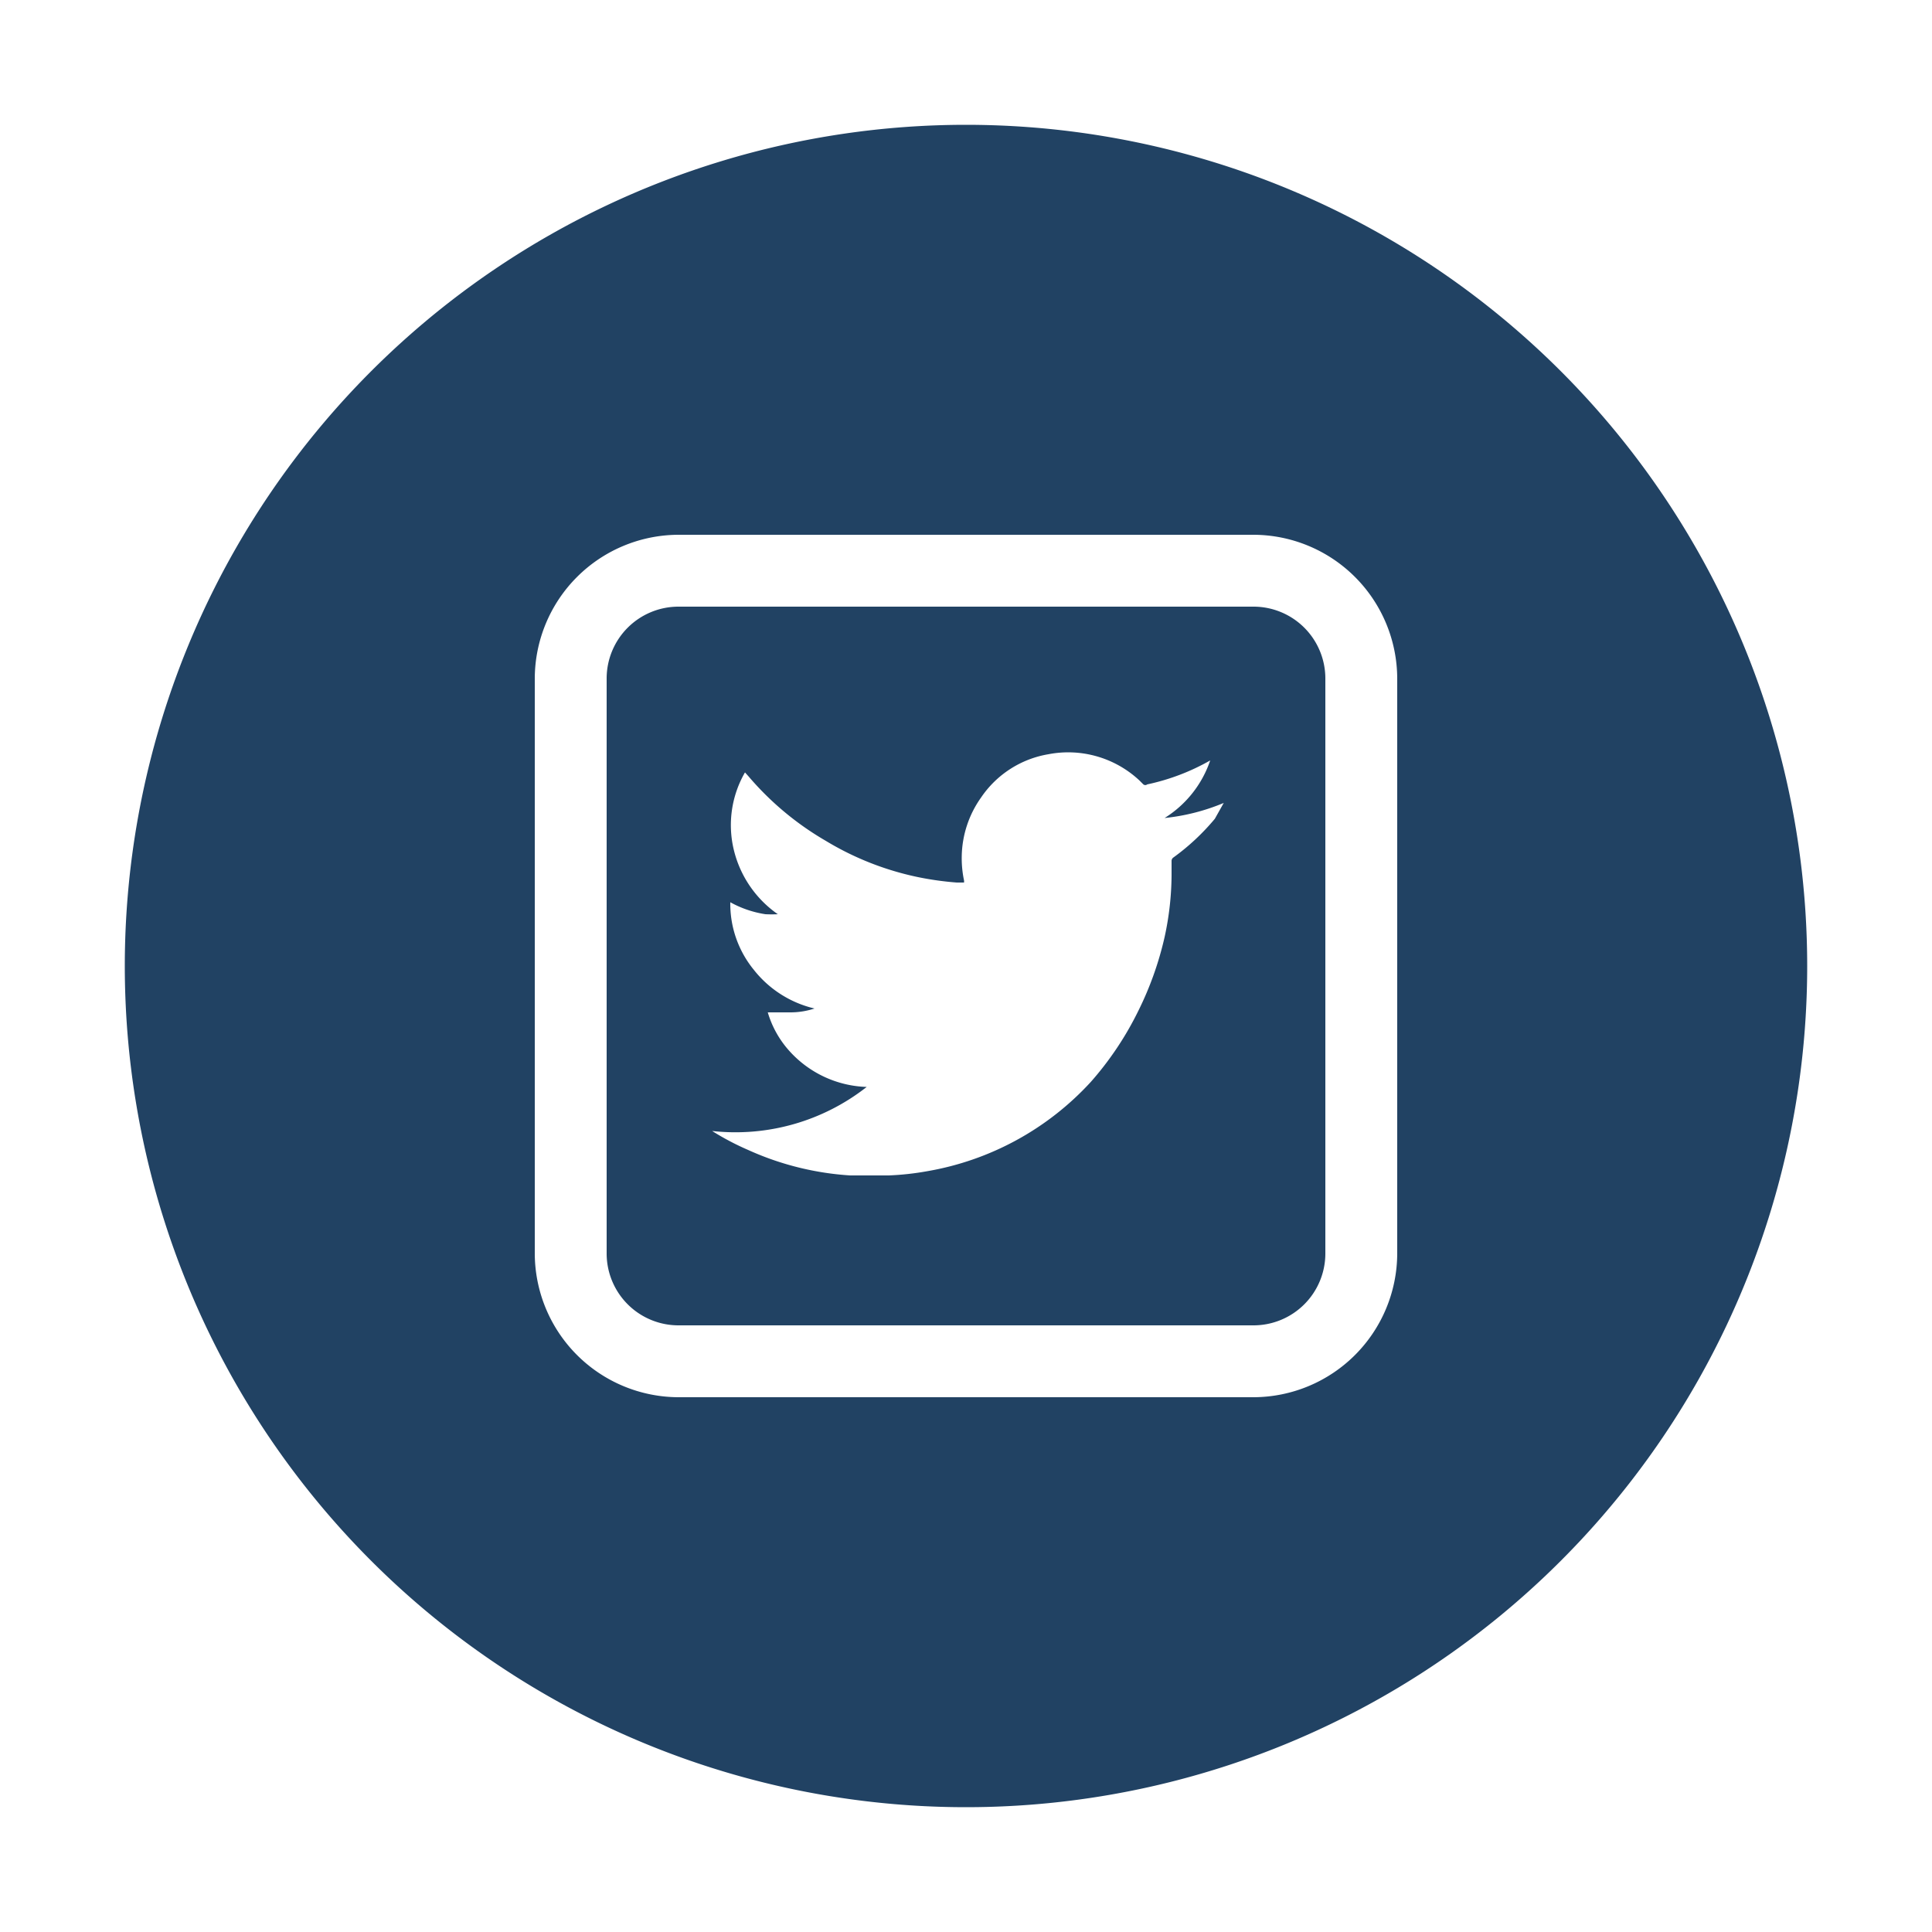 <svg id="Ebene_1" data-name="Ebene 1" xmlns="http://www.w3.org/2000/svg" viewBox="0 0 50 50"><defs><style>.cls-1{fill:#214263;}</style></defs><path class="cls-1" d="M25,3.23A21.77,21.77,0,1,0,46.77,25,21.77,21.77,0,0,0,25,3.23ZM36.16,32.44a3.73,3.73,0,0,1-3.72,3.72H17.56a3.73,3.73,0,0,1-3.72-3.72V17.56a3.73,3.73,0,0,1,3.72-3.72H32.44a3.73,3.73,0,0,1,3.72,3.72Z"/><path class="cls-1" d="M32.44,15.7H17.56a1.86,1.86,0,0,0-1.86,1.86V32.44a1.86,1.86,0,0,0,1.86,1.86H32.44a1.86,1.86,0,0,0,1.86-1.86V17.56A1.86,1.86,0,0,0,32.44,15.7Zm-1,5.49a5.86,5.86,0,0,1-1.07,1,.11.11,0,0,0-.05.1v.37a7.67,7.67,0,0,1-.18,1.59,8.52,8.52,0,0,1-.68,1.91A8.27,8.27,0,0,1,28.23,28,7.45,7.45,0,0,1,24,30.31a7.19,7.19,0,0,1-1,.11c-.32,0-.65,0-1,0a7.55,7.55,0,0,1-2.64-.66,6.89,6.89,0,0,1-.93-.49l0,0a5.5,5.5,0,0,0,4-1.14,2.81,2.81,0,0,1-2-.93,2.58,2.58,0,0,1-.56-1l.61,0a2,2,0,0,0,.6-.1,2.82,2.82,0,0,1-1.57-1,2.7,2.7,0,0,1-.61-1.75,2.73,2.73,0,0,0,.91.31,3.16,3.16,0,0,0,.32,0,2.84,2.84,0,0,1-1.14-1.67,2.73,2.73,0,0,1,.29-2l.09.1a7.7,7.7,0,0,0,2,1.67,7.6,7.6,0,0,0,2.39.94,8,8,0,0,0,1,.14h.19s0,0,0-.05a2.78,2.78,0,0,1-.06-.64,2.7,2.7,0,0,1,.5-1.51,2.63,2.63,0,0,1,1.74-1.12,2.7,2.7,0,0,1,2.36.68l.1.1a.08.08,0,0,0,.1,0,5.66,5.66,0,0,0,1.63-.62l0,0a2.82,2.82,0,0,1-1.18,1.49,5.38,5.38,0,0,0,1.53-.39Z"/></svg>